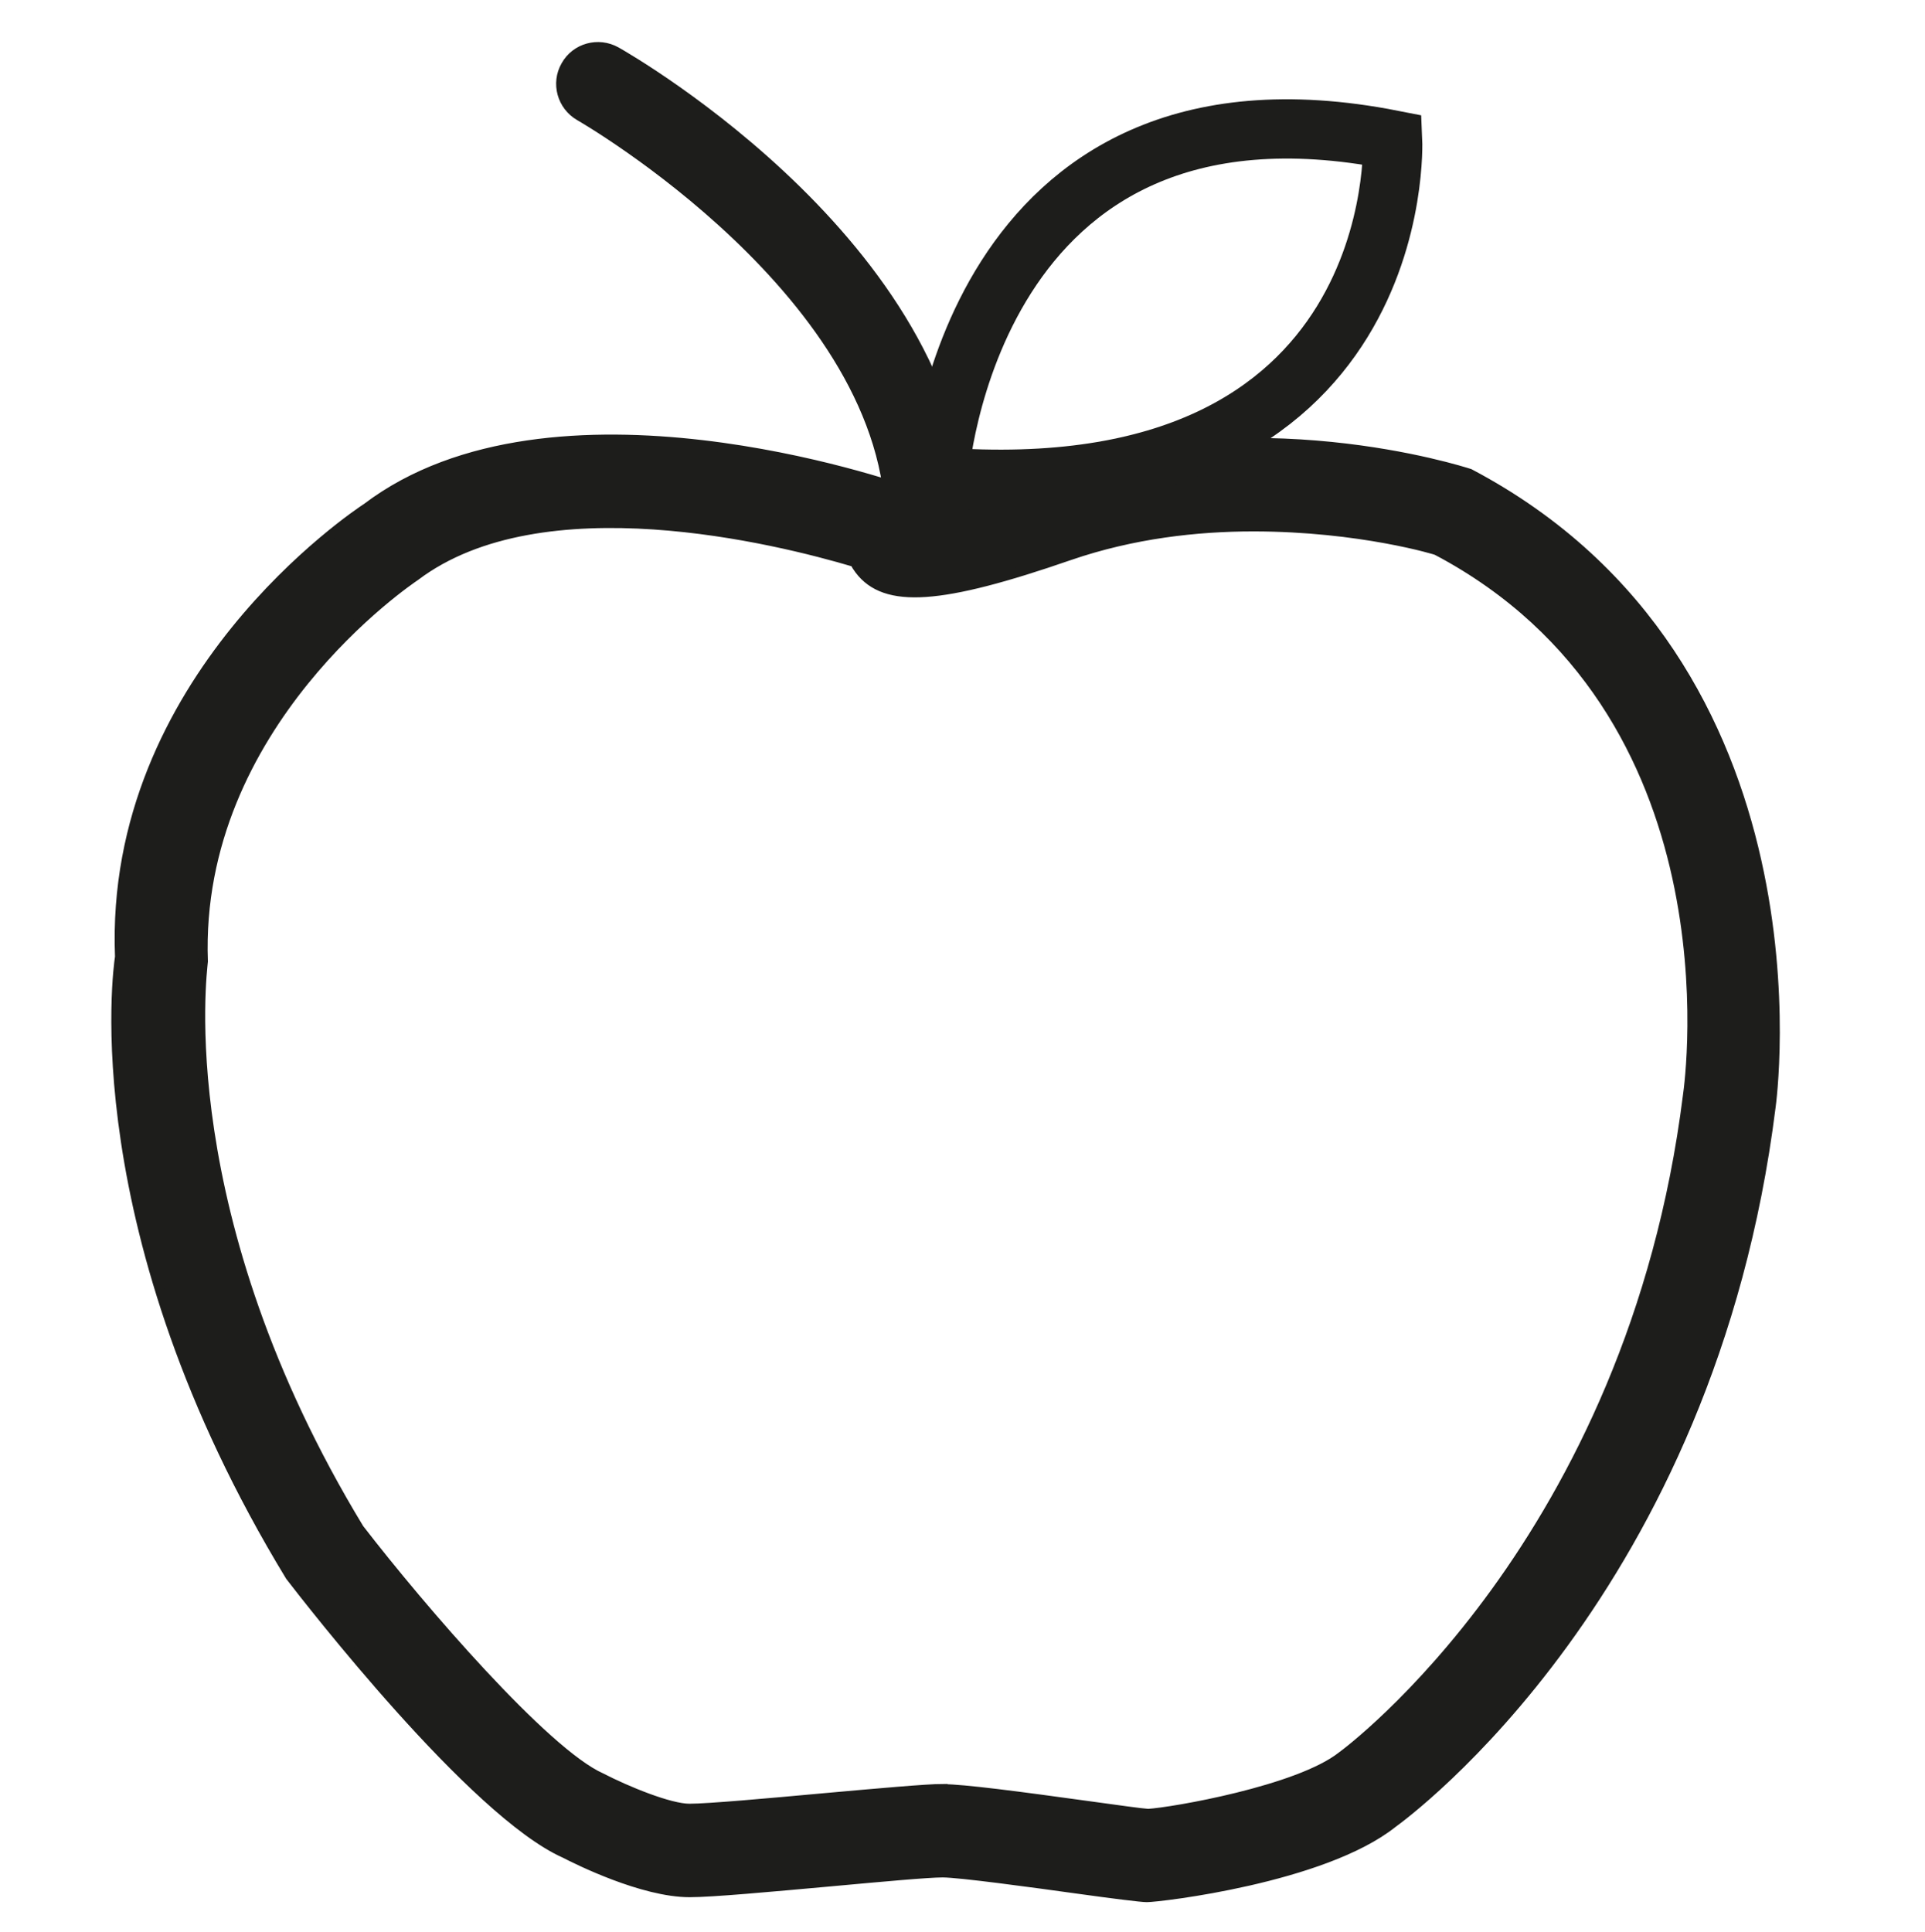 <?xml version="1.0" encoding="UTF-8"?>
<svg id="Ebene_1" data-name="Ebene 1" xmlns="http://www.w3.org/2000/svg" viewBox="0 0 97.41 97.76">
  <defs>
    <style>
      .cls-1 {
        fill: none;
        stroke-width: 3px;
      }

      .cls-1, .cls-2 {
        stroke: #1d1d1b;
        stroke-miterlimit: 10;
      }

      .cls-2 {
        stroke-width: .5px;
      }

      .cls-2, .cls-3 {
        fill: #1d1d1b;
      }
    </style>
  </defs>
  <path class="cls-2" d="m58.02,96c-.26,0-1.71-.18-3.5-.43-2.23-.31-5.97-.82-6.82-.82-.74,0-3.13.22-5.64.45-3.1.28-6.02.55-7.16.55-2.38,0-5.68-1.65-6.32-1.98-4.62-2.06-12.95-12.8-13.89-14.02-10.61-17.44-8.71-30.77-8.62-31.33-.56-14.06,11.97-22.37,12.5-22.72,9.39-7.11,26.63-1.1,27.36-.84l1.93.69c1.01-.21,2.55-.63,4.88-1.44,10.62-3.67,21.18-.28,21.62-.14,18.36,9.69,15.27,31.83,15.24,32.05-3.06,24.46-18.49,35.76-19.14,36.23-3.51,2.79-11.8,3.75-12.42,3.75Zm-10.32-5.47c1.06,0,3.85.37,7.4.86,1.46.2,2.65.37,3,.39,1.21-.07,7.62-1.17,9.81-2.91.23-.16,14.67-10.83,17.5-33.43.12-.84,2.66-19.46-12.69-27.59.06,0-3.88-1.21-9.3-1.21-2.86,0-6.1.36-9.3,1.46-6.53,2.26-9.31,2.45-10.62.73-.1-.13-.18-.26-.25-.39-3.9-1.16-15.84-4.14-22.25.71-.23.16-11.17,7.47-10.73,19.5-.04.52-1.72,12.86,7.9,28.71,3.15,4.08,9.4,11.33,12.24,12.6,1.32.68,3.47,1.56,4.48,1.56.95,0,4.05-.28,6.78-.53,2.68-.24,5.24-.47,6.03-.47Z"/>
  <path class="cls-3" d="m46.92,28.86h-.02c-1.17-.01-2.1-.97-2.09-2.13.11-11.58-15.44-20.56-15.6-20.65-1.01-.58-1.37-1.87-.79-2.88.57-1.02,1.86-1.37,2.88-.8.73.41,17.87,10.29,17.74,24.37-.01,1.16-.96,2.09-2.11,2.09Z"/>
  <path class="cls-1" d="m47.5,24.13s1.45-21.28,22.97-17.05c0,0,.85,18.86-22.97,17.05Z"/>
</svg>